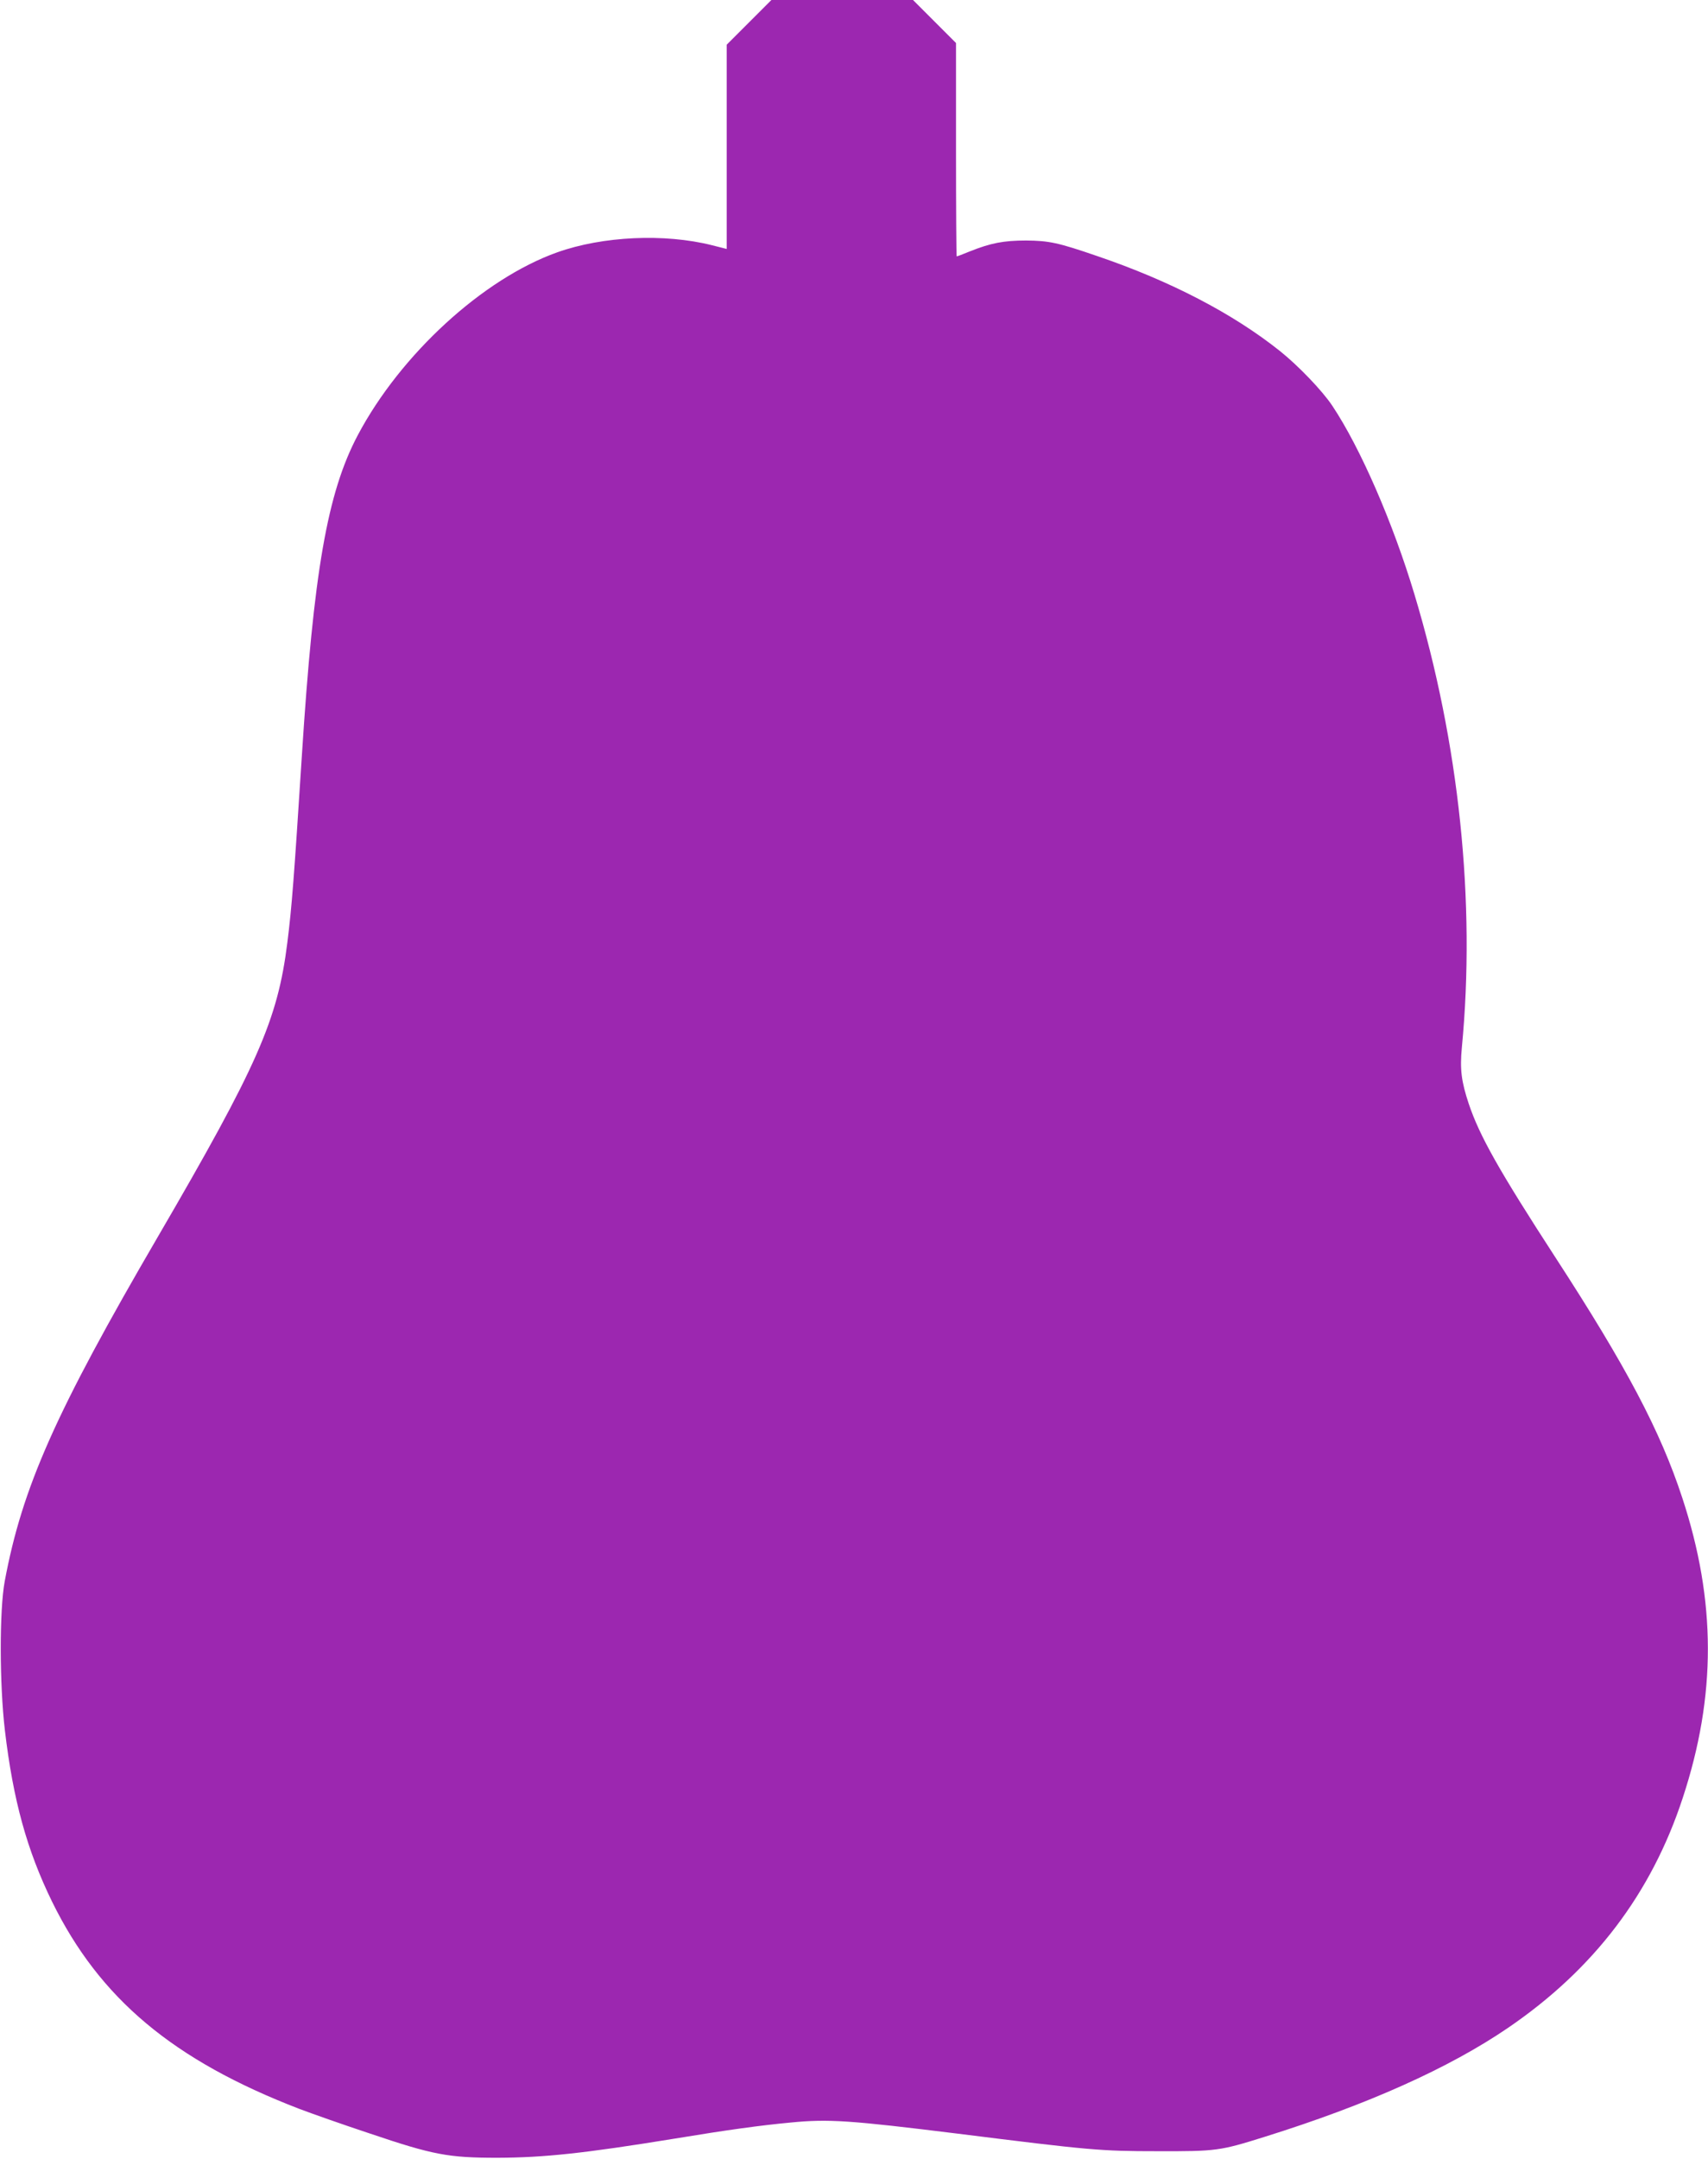 <?xml version="1.0" standalone="no"?>
<!DOCTYPE svg PUBLIC "-//W3C//DTD SVG 20010904//EN"
 "http://www.w3.org/TR/2001/REC-SVG-20010904/DTD/svg10.dtd">
<svg version="1.0" xmlns="http://www.w3.org/2000/svg"
 width="1013pt" height="1280pt" viewBox="0 0 1013 1280"
 preserveAspectRatio="xMidYMid meet">
<g transform="translate(0,1280) scale(0.1,-0.1)"
fill="#9c27b0" stroke="none">
<path d="M4442 12667 l-132 -132 0 -606 0 -605 -87 22 c-282 71 -648 54 -918
-42 -441 -157 -930 -606 -1183 -1084 -181 -342 -262 -809 -332 -1905 -46 -717
-59 -892 -86 -1105 -57 -457 -177 -729 -768 -1743 -608 -1043 -804 -1485 -908
-2042 -32 -172 -31 -612 1 -884 49 -415 131 -711 280 -1016 282 -574 718 -940
1466 -1228 71 -27 261 -94 421 -147 373 -126 463 -143 754 -143 276 1 513 26
1048 113 327 54 512 79 692 96 226 22 351 13 990 -66 783 -98 845 -104 1185
-104 350 -1 370 2 635 85 611 191 1095 408 1445 647 508 347 849 795 1035
1362 200 607 199 1168 -3 1781 -130 396 -332 778 -752 1424 -333 513 -450 720
-514 911 -44 132 -53 205 -41 332 83 866 -16 1808 -281 2688 -128 426 -321
869 -487 1118 -59 89 -202 238 -311 325 -280 223 -650 415 -1081 562 -235 81
-289 92 -425 93 -133 0 -209 -15 -332 -64 -41 -17 -76 -30 -79 -30 -2 0 -4
285 -4 633 l0 632 -128 128 -127 127 -420 0 -420 0 -133 -133z"/>
</g>
</svg>
